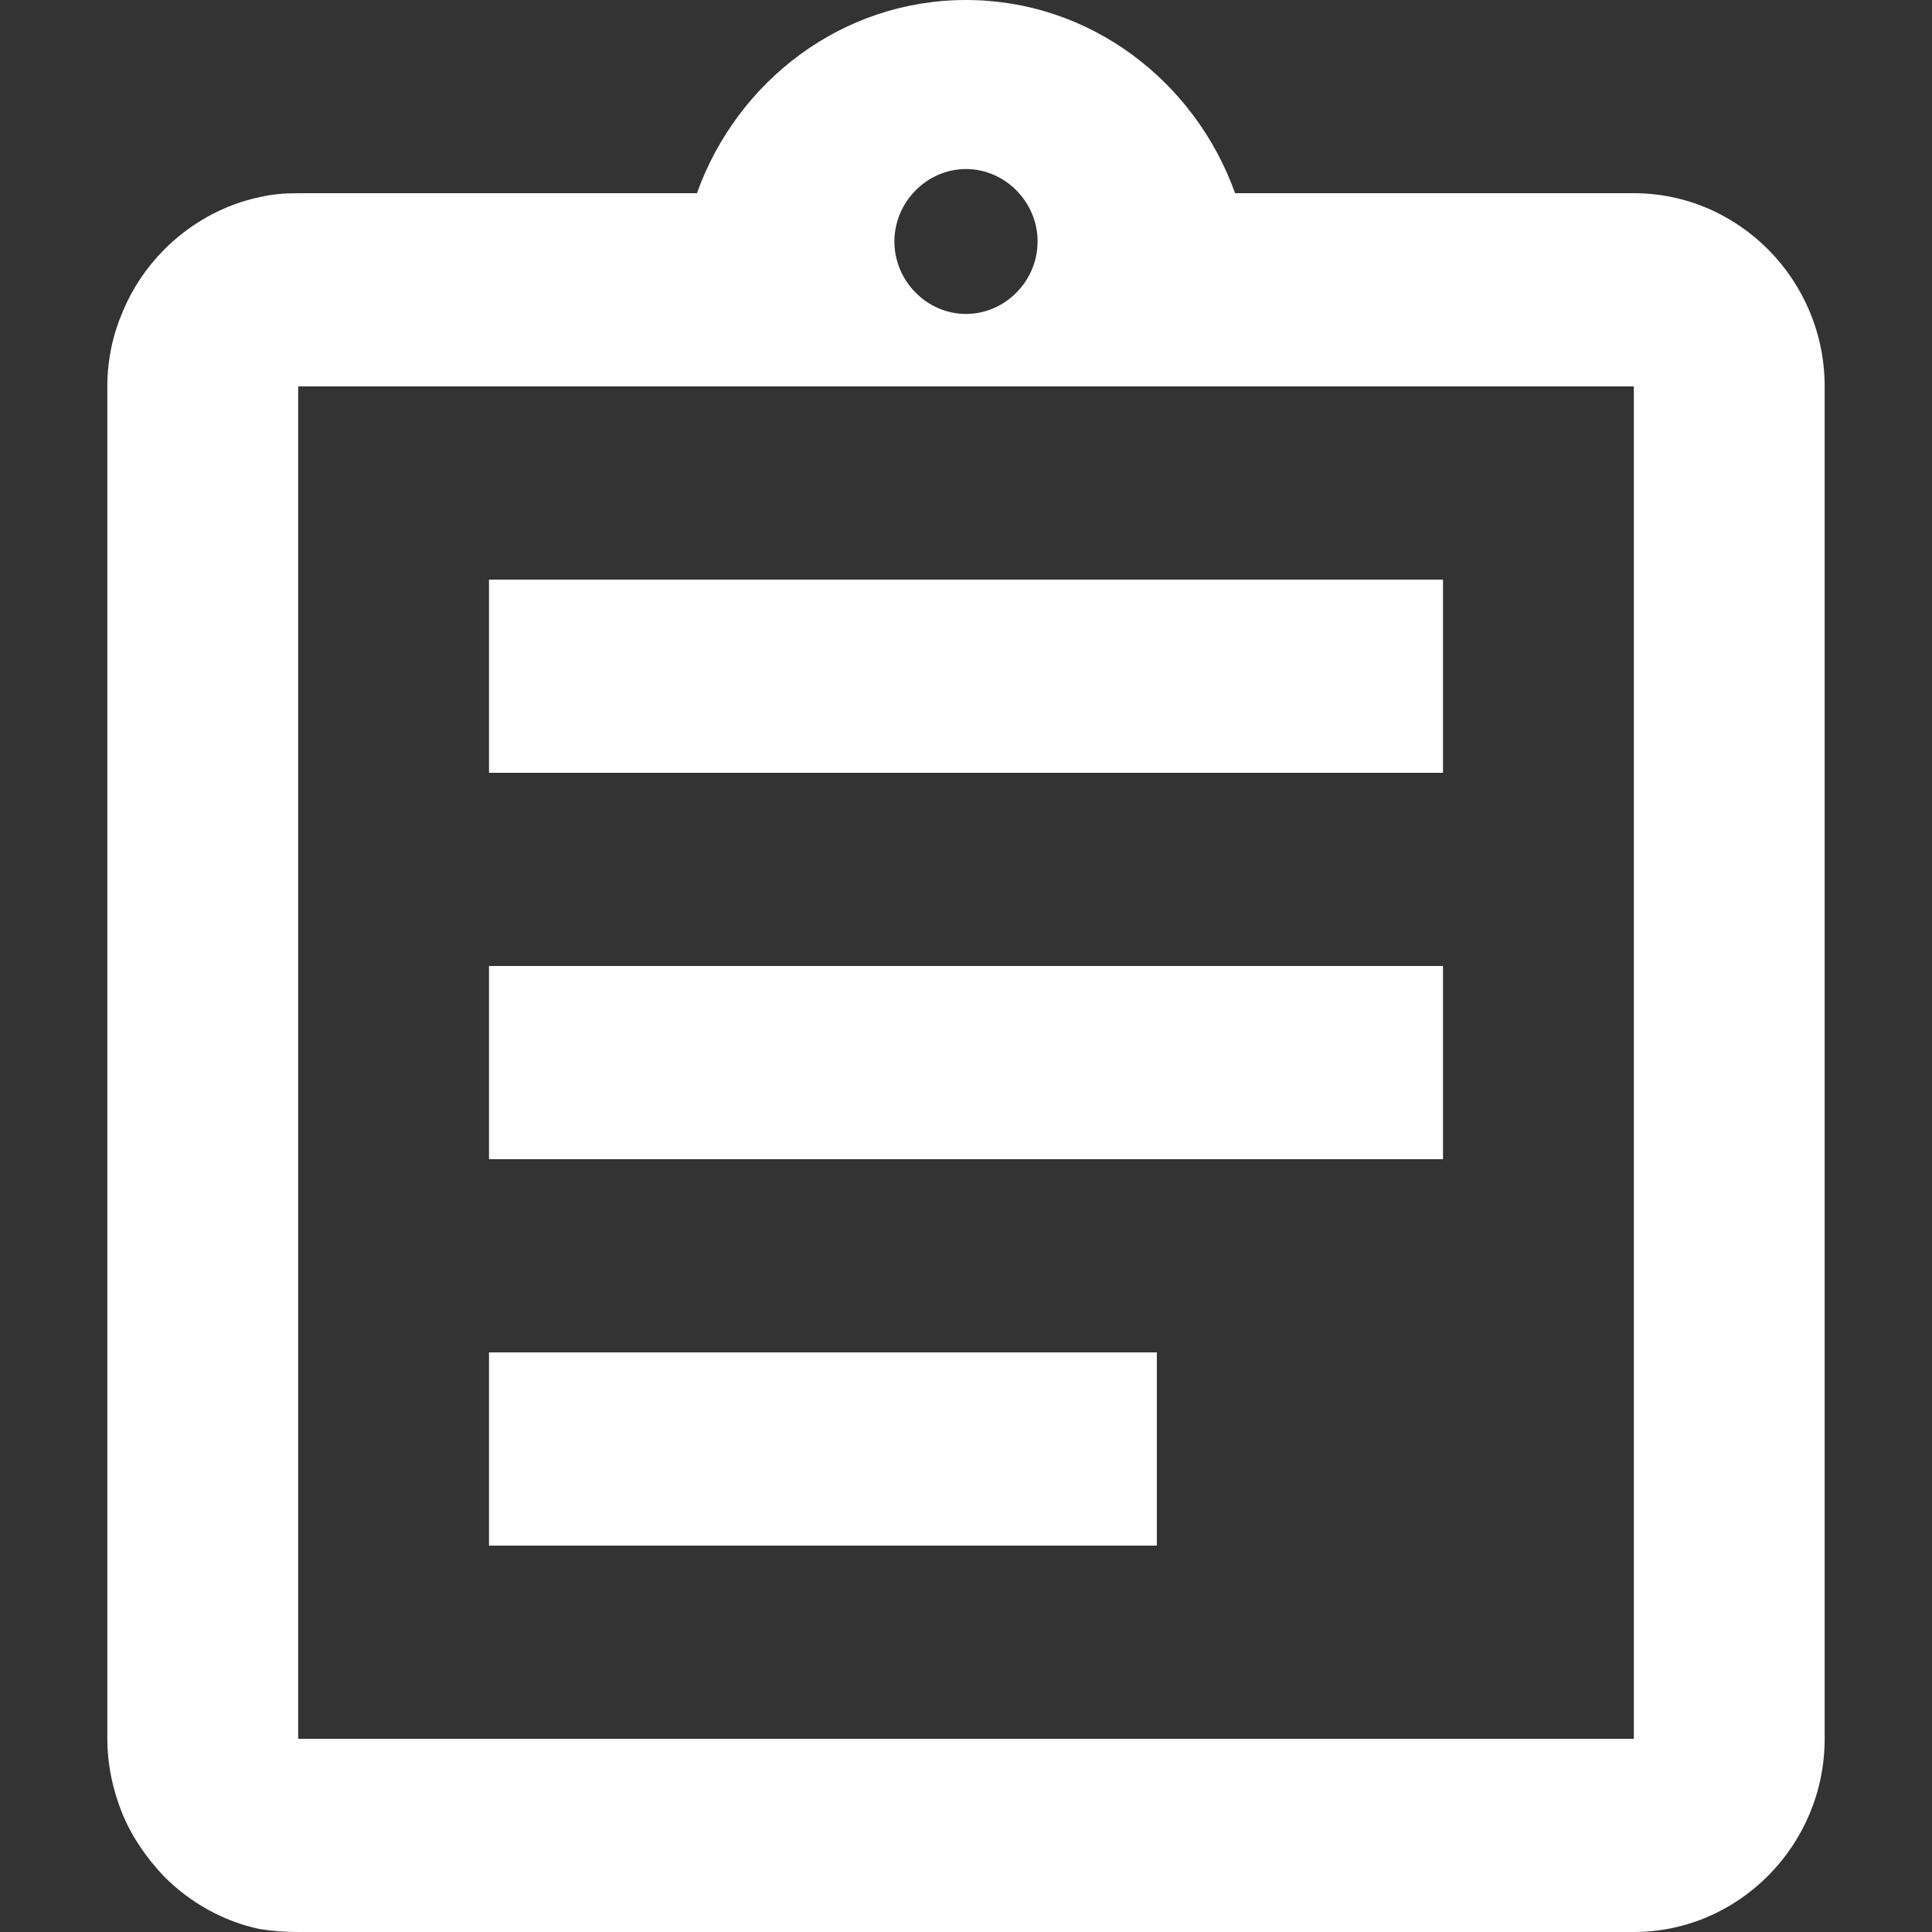 <svg width="18" height="18" viewBox="0 0 18 18" fill="none" xmlns="http://www.w3.org/2000/svg">
<rect x="0" y="0" width="18" height="18" fill="#333333" stroke="none"/>
<path d="M4.556 12.6H10.778V14.4H4.556V12.6ZM4.556 9H13.444V10.8H4.556V9ZM4.556 5.4H13.444V7.2H4.556V5.4ZM15.222 1.8H11.507C11.133 0.756 10.156 0 9 0C7.844 0 6.867 0.756 6.493 1.8H2.778C2.653 1.8 2.538 1.809 2.422 1.836C2.076 1.908 1.764 2.088 1.524 2.331C1.364 2.493 1.231 2.691 1.142 2.907C1.053 3.114 1 3.348 1 3.6V16.2C1 16.443 1.053 16.686 1.142 16.902C1.231 17.118 1.364 17.307 1.524 17.478C1.764 17.721 2.076 17.901 2.422 17.973C2.538 17.991 2.653 18 2.778 18H15.222C16.2 18 17 17.19 17 16.2V3.6C17 2.61 16.2 1.8 15.222 1.8ZM9 1.575C9.364 1.575 9.667 1.881 9.667 2.25C9.667 2.619 9.364 2.925 9 2.925C8.636 2.925 8.333 2.619 8.333 2.25C8.333 1.881 8.636 1.575 9 1.575ZM15.222 16.2H2.778V3.6H15.222V16.2Z" fill="white"/>
</svg>
